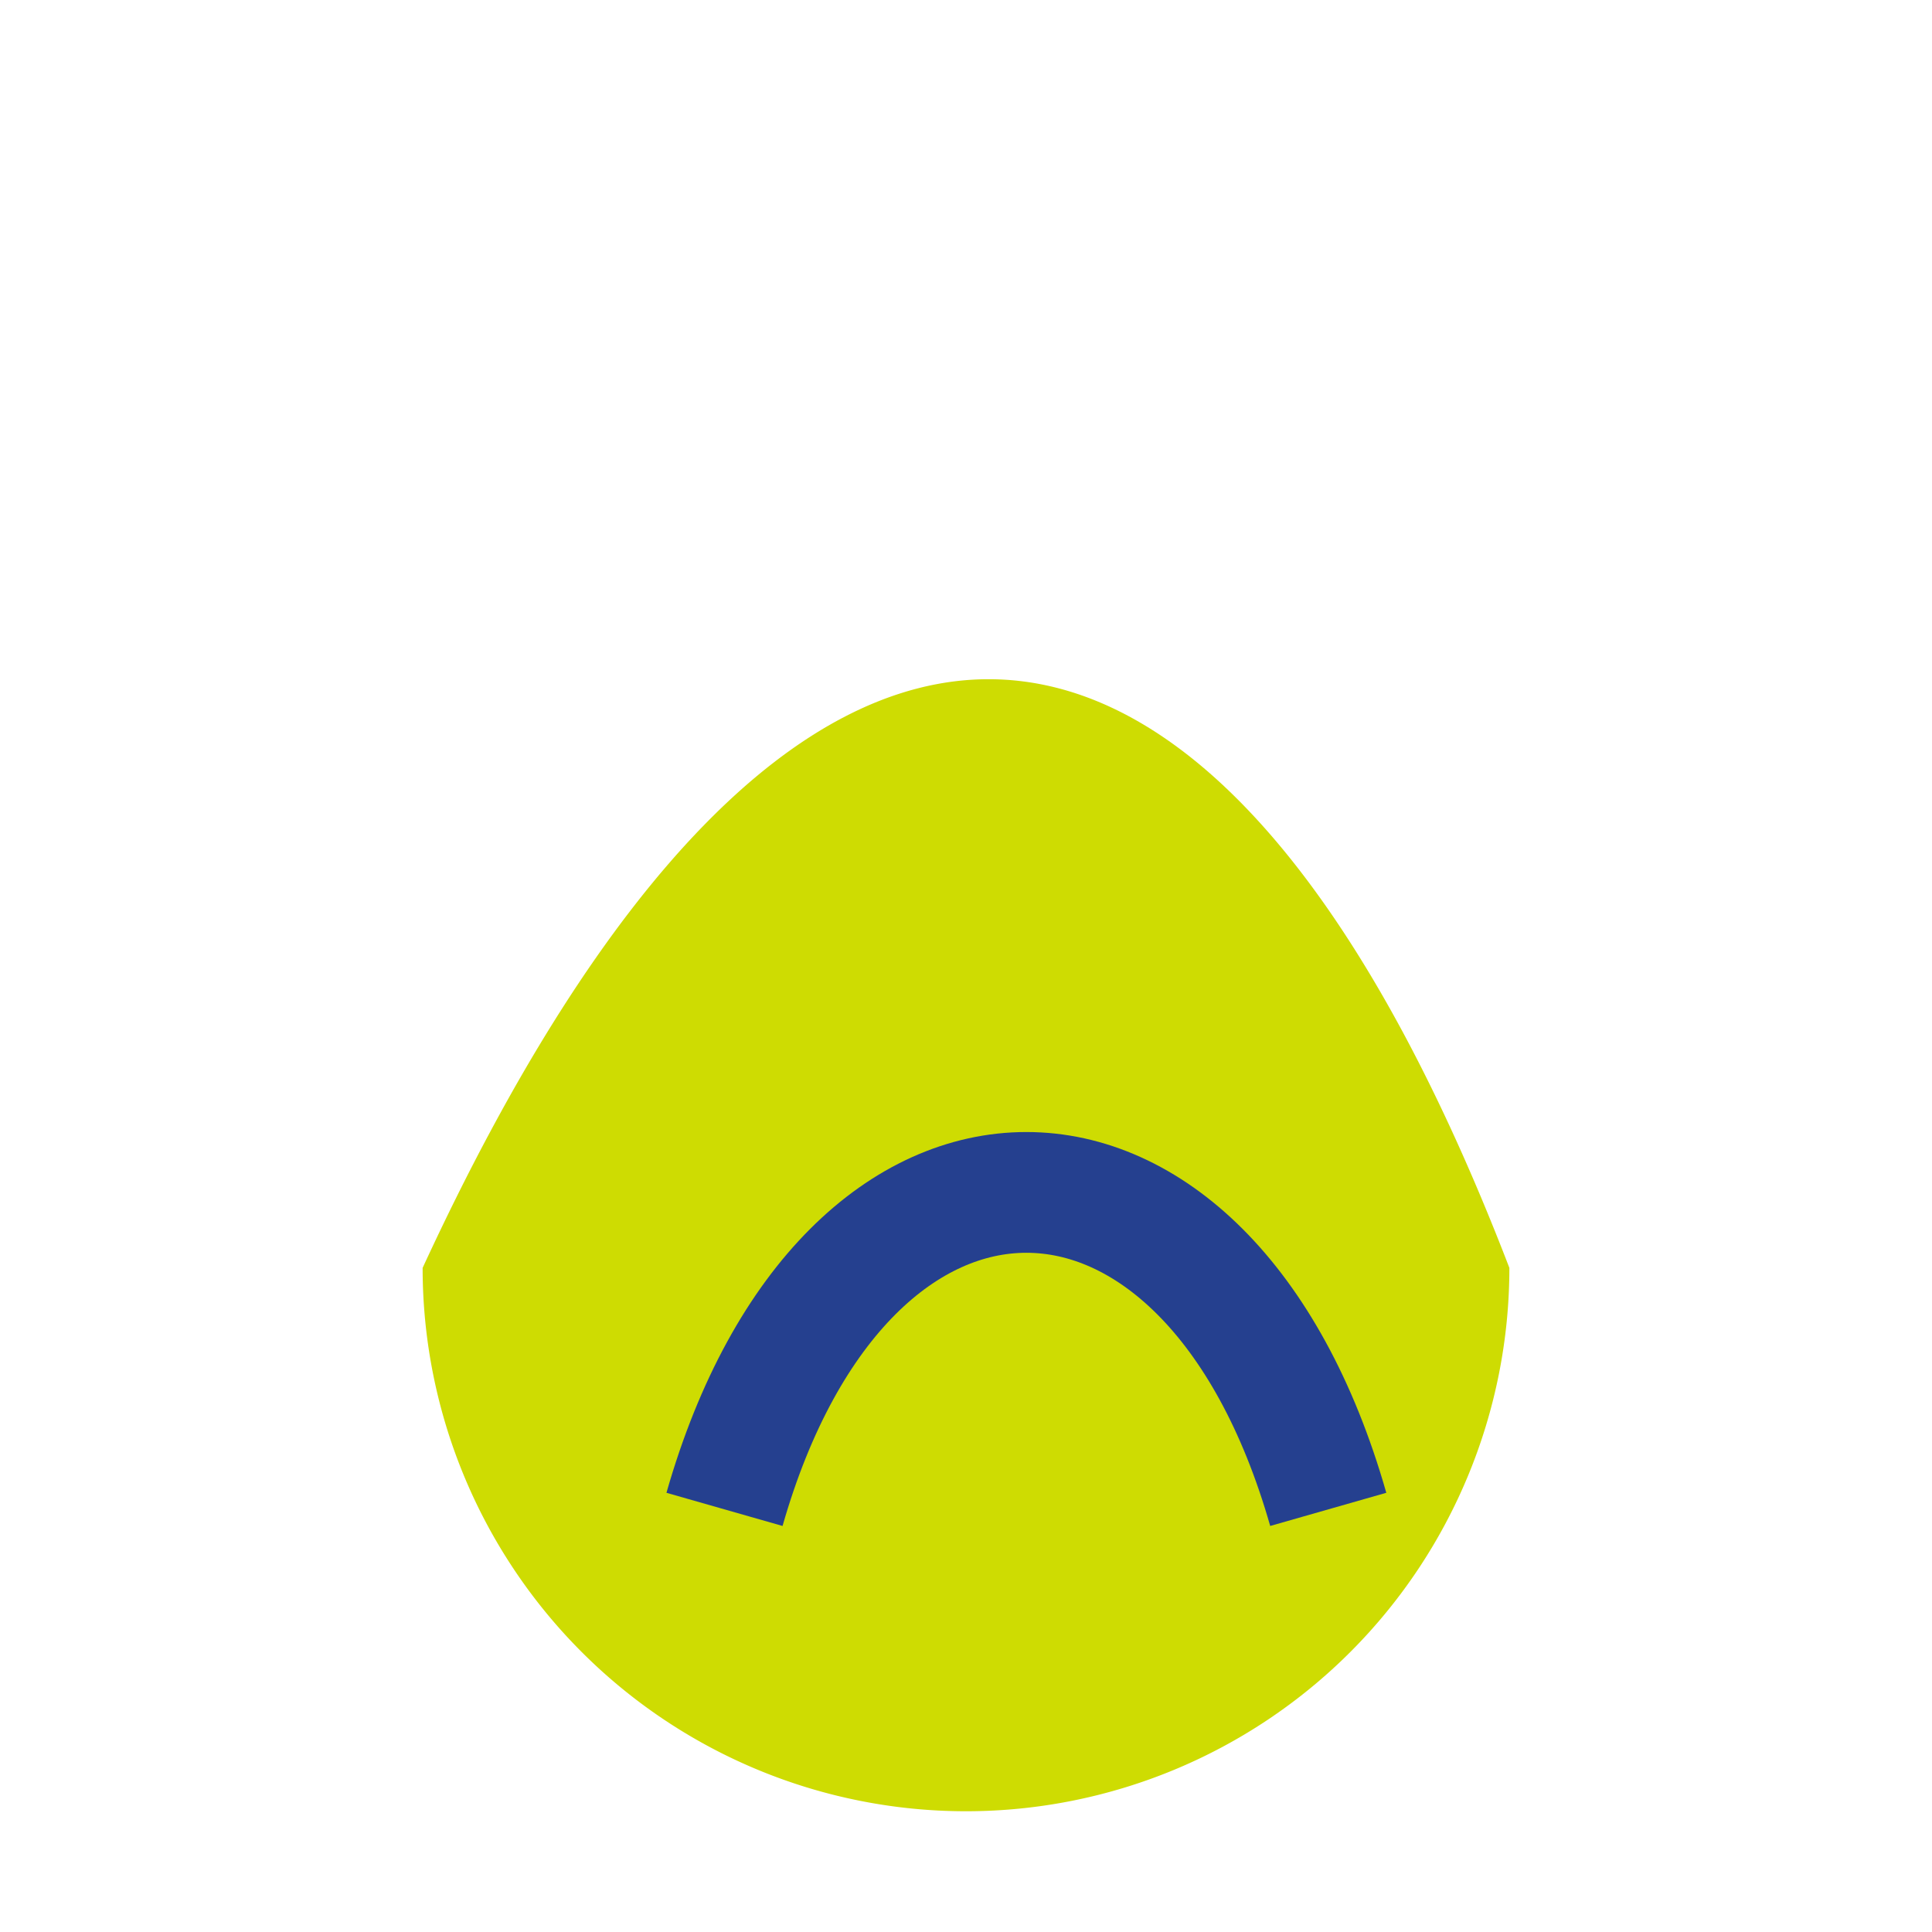 <?xml version="1.0" encoding="UTF-8"?>
<svg xmlns="http://www.w3.org/2000/svg" width="32" height="32" viewBox="0 0 32 32"><path d="M7 21c6-13 13-13 18 0a9 9 0 1 1-18 0Z" fill="#CEDC02"/><path d="M12 25c2-7 8-7 10 0" stroke="#25408F" stroke-width="2" fill="none"/></svg>